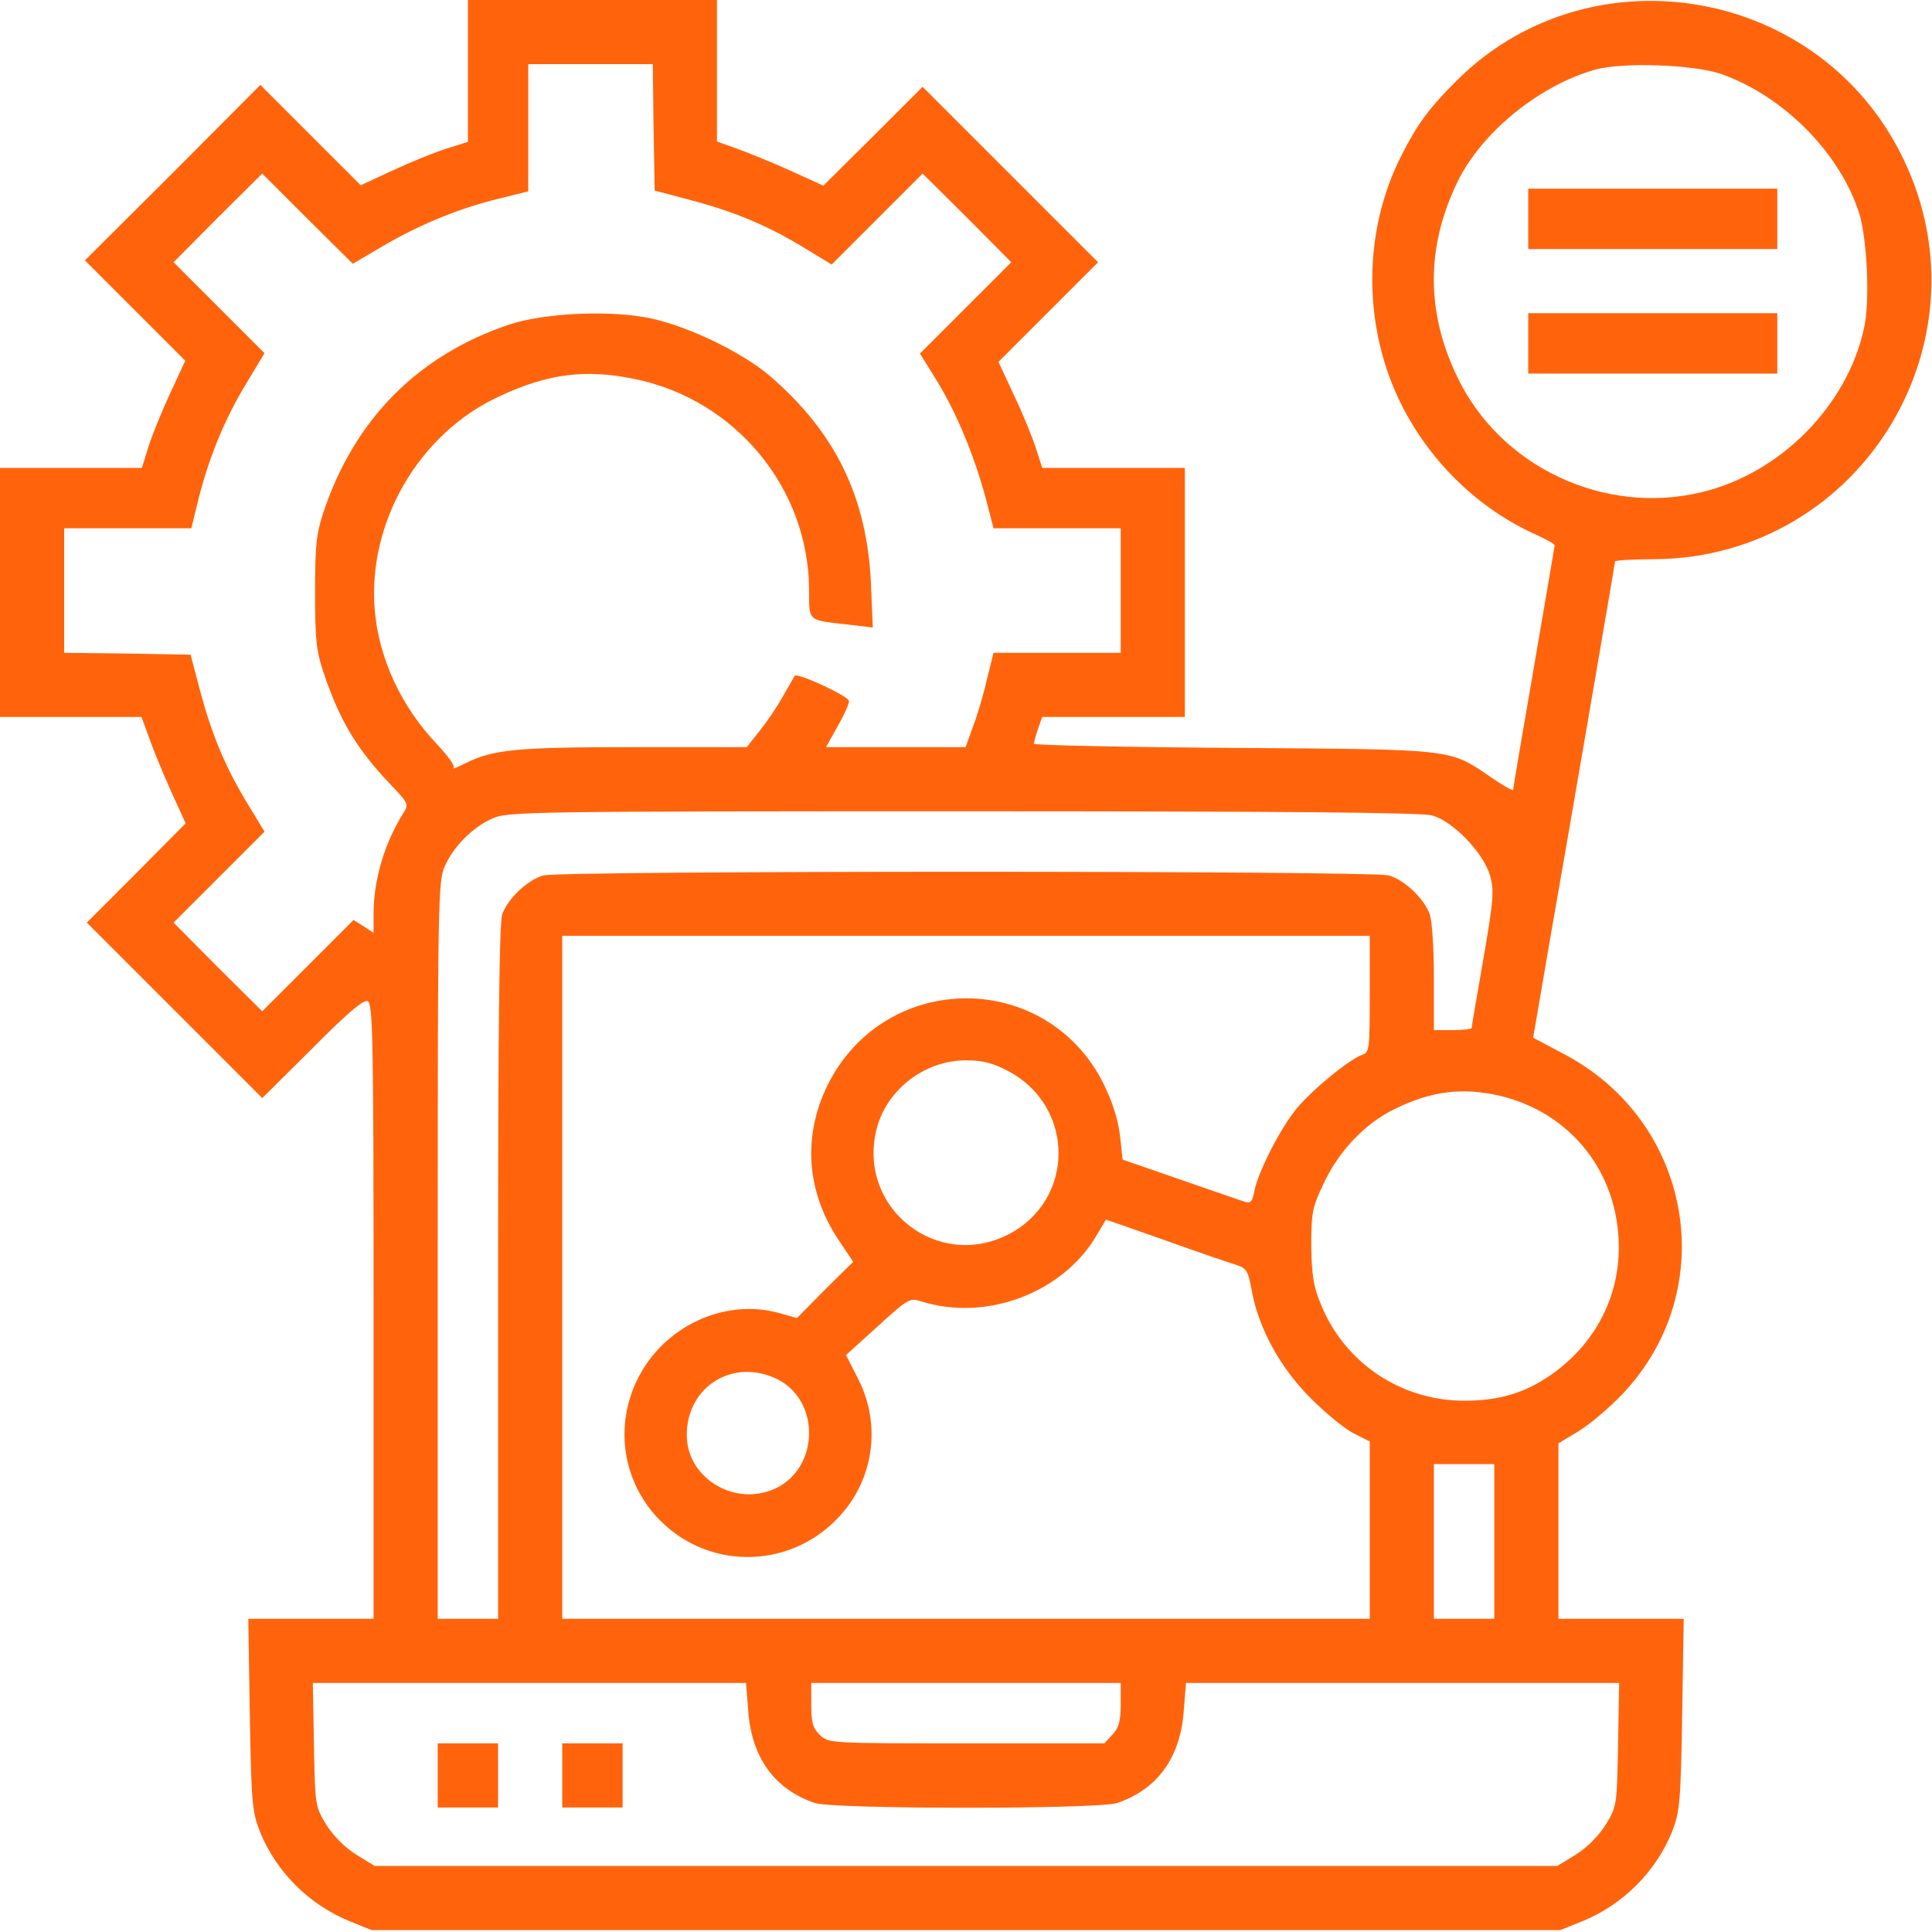 <?xml version="1.0" standalone="no"?>
<!DOCTYPE svg PUBLIC "-//W3C//DTD SVG 20010904//EN"
 "http://www.w3.org/TR/2001/REC-SVG-20010904/DTD/svg10.dtd">
<svg version="1.0" xmlns="http://www.w3.org/2000/svg"
 width="512pt" height="512pt" viewBox="0 0 512 512"
 preserveAspectRatio="xMidYMid meet">

<g transform="translate(0,512) scale(0.1,-0.1)"
fill="#ff640c" stroke="none">
<path d="M1240 4932 l0 -188 -57 -18 c-32 -10 -96 -36 -143 -58 l-84 -39 -133
133 -133 133 -232 -233 -233 -232 133 -133 133 -133 -39 -84 c-22 -47 -48
-111 -58 -142 l-18 -58 -188 0 -188 0 0 -330 0 -330 188 0 187 0 19 -52 c10
-29 36 -93 58 -142 l40 -88 -131 -132 -131 -131 233 -233 232 -232 132 131
c93 94 136 130 147 126 14 -6 16 -84 16 -822 l0 -815 -166 0 -166 0 4 -252 c4
-233 6 -257 26 -310 43 -108 131 -196 240 -240 l57 -23 1575 0 1575 0 57 23
c109 44 197 132 240 240 20 53 22 77 26 310 l4 252 -166 0 -166 0 0 233 0 232
53 32 c30 18 83 63 118 100 262 278 184 723 -159 901 l-79 42 9 52 c5 29 20
116 33 193 41 232 175 1012 175 1017 0 3 46 6 103 6 554 3 907 591 650 1083
-231 443 -834 533 -1180 178 -70 -71 -98 -110 -140 -193 -99 -195 -102 -440
-7 -642 76 -161 209 -292 367 -362 26 -12 47 -24 47 -27 0 -3 -25 -148 -55
-323 -30 -174 -55 -320 -55 -325 0 -4 -27 11 -60 34 -110 75 -92 73 -682 77
-291 2 -528 7 -528 11 0 4 5 22 11 40 l11 31 189 0 189 0 0 330 0 330 -189 0
-189 0 -17 53 c-9 28 -35 92 -58 140 l-41 88 132 132 132 132 -232 232 -233
233 -131 -131 -132 -131 -88 40 c-49 22 -113 48 -141 58 l-53 19 0 187 0 188
-330 0 -330 0 0 -188z m492 -149 l3 -168 83 -22 c120 -31 206 -66 302 -123
l84 -51 121 121 120 120 118 -117 117 -118 -121 -121 -121 -121 46 -74 c53
-88 97 -195 128 -308 l21 -81 169 0 168 0 0 -165 0 -165 -169 0 -168 0 -18
-72 c-9 -40 -26 -97 -37 -125 l-19 -53 -185 0 -185 0 30 54 c17 29 31 60 31
68 0 13 -137 76 -144 67 -1 -2 -15 -26 -31 -54 -15 -27 -43 -69 -62 -92 l-34
-43 -299 0 c-310 0 -372 -6 -445 -42 -22 -11 -37 -17 -33 -13 5 5 -16 33 -45
64 -94 99 -153 226 -164 355 -19 232 117 467 329 565 129 61 231 74 363 46
263 -55 455 -286 459 -551 1 -95 -8 -86 110 -100 l59 -7 -5 119 c-11 227 -94
398 -267 547 -72 62 -214 131 -315 153 -106 23 -283 15 -376 -16 -242 -81
-410 -251 -492 -495 -20 -60 -23 -90 -23 -215 0 -125 3 -155 23 -214 43 -127
87 -200 176 -294 47 -49 50 -54 36 -75 -51 -81 -80 -178 -80 -269 l0 -50 -26
17 -27 17 -121 -121 -121 -121 -118 117 -117 118 120 120 121 121 -51 84 c-57
96 -92 182 -123 302 l-22 83 -167 3 -168 2 0 165 0 165 169 0 168 0 18 73 c26
107 69 214 126 308 l50 83 -121 121 -120 120 117 118 118 117 120 -120 120
-119 85 50 c97 56 202 99 308 124 l72 18 0 168 0 169 165 0 165 0 2 -167z
m2829 141 c165 -58 315 -209 366 -369 21 -67 29 -234 13 -304 -44 -206 -223
-387 -433 -436 -258 -61 -532 69 -645 306 -83 172 -83 344 0 516 63 131 216
256 364 298 72 21 263 14 335 -11z m-766 -1965 c56 -15 137 -100 154 -160 11
-40 9 -64 -18 -221 -17 -97 -31 -179 -31 -182 0 -3 -22 -6 -50 -6 l-50 0 0
139 c0 77 -5 152 -11 168 -15 42 -68 92 -109 103 -48 13 -2192 13 -2240 0 -41
-11 -94 -61 -109 -103 -8 -19 -11 -324 -11 -948 l0 -919 -80 0 -80 0 0 978 c0
925 1 979 19 1017 23 52 74 103 126 126 38 18 100 19 1245 19 840 0 1217 -3
1245 -11z m-165 -473 c0 -144 -1 -155 -19 -161 -32 -10 -133 -92 -175 -143
-43 -52 -102 -168 -112 -219 -5 -29 -10 -33 -28 -27 -11 4 -88 30 -171 59
l-150 52 -7 64 c-5 42 -20 89 -43 136 -151 304 -580 303 -732 -3 -66 -135 -56
-281 28 -408 l40 -60 -75 -74 -74 -75 -46 13 c-146 41 -308 -35 -377 -176 -62
-126 -38 -275 61 -374 136 -136 357 -127 483 21 85 99 101 240 40 357 l-31 61
84 76 c81 74 85 76 116 66 172 -54 375 23 464 175 l25 42 157 -55 c86 -31 171
-60 188 -65 28 -9 32 -16 42 -72 19 -99 75 -201 156 -282 39 -39 90 -81 114
-93 l42 -21 0 -235 0 -235 -1070 0 -1070 0 0 905 0 905 1070 0 1070 0 0 -154z
m-959 -204 c179 -94 179 -343 0 -434 -186 -94 -394 67 -350 271 23 109 126
191 239 191 44 0 71 -7 111 -28z m1304 -66 c189 -45 315 -205 315 -402 0 -148
-78 -280 -212 -358 -58 -33 -118 -48 -198 -48 -169 0 -319 102 -381 259 -19
46 -23 78 -24 153 0 86 3 101 32 162 41 88 110 160 187 198 99 49 181 59 281
36z m-1913 -752 c112 -58 109 -233 -6 -288 -107 -51 -236 26 -236 141 0 130
125 206 242 147z m1898 -429 l0 -205 -80 0 -80 0 0 205 0 205 80 0 80 0 0
-205z m-1977 -450 c9 -123 70 -207 176 -243 47 -17 755 -17 802 0 106 36 167
120 176 243 l6 75 574 0 574 0 -3 -163 c-3 -162 -3 -164 -33 -213 -19 -30 -49
-60 -79 -79 l-49 -30 -1567 0 -1567 0 -49 30 c-30 19 -60 49 -79 79 -30 49
-30 51 -33 213 l-3 163 574 0 574 0 6 -75z m987 18 c0 -44 -5 -62 -22 -80
l-21 -23 -366 0 c-361 0 -365 0 -388 22 -19 18 -23 32 -23 80 l0 58 410 0 410
0 0 -57z"/>
<path d="M4050 4540 l0 -80 330 0 330 0 0 80 0 80 -330 0 -330 0 0 -80z"/>
<path d="M4050 4210 l0 -80 330 0 330 0 0 80 0 80 -330 0 -330 0 0 -80z"/>
<path d="M1160 415 l0 -85 80 0 80 0 0 85 0 85 -80 0 -80 0 0 -85z"/>
<path d="M1490 415 l0 -85 80 0 80 0 0 85 0 85 -80 0 -80 0 0 -85z"/>
</g>
</svg>
